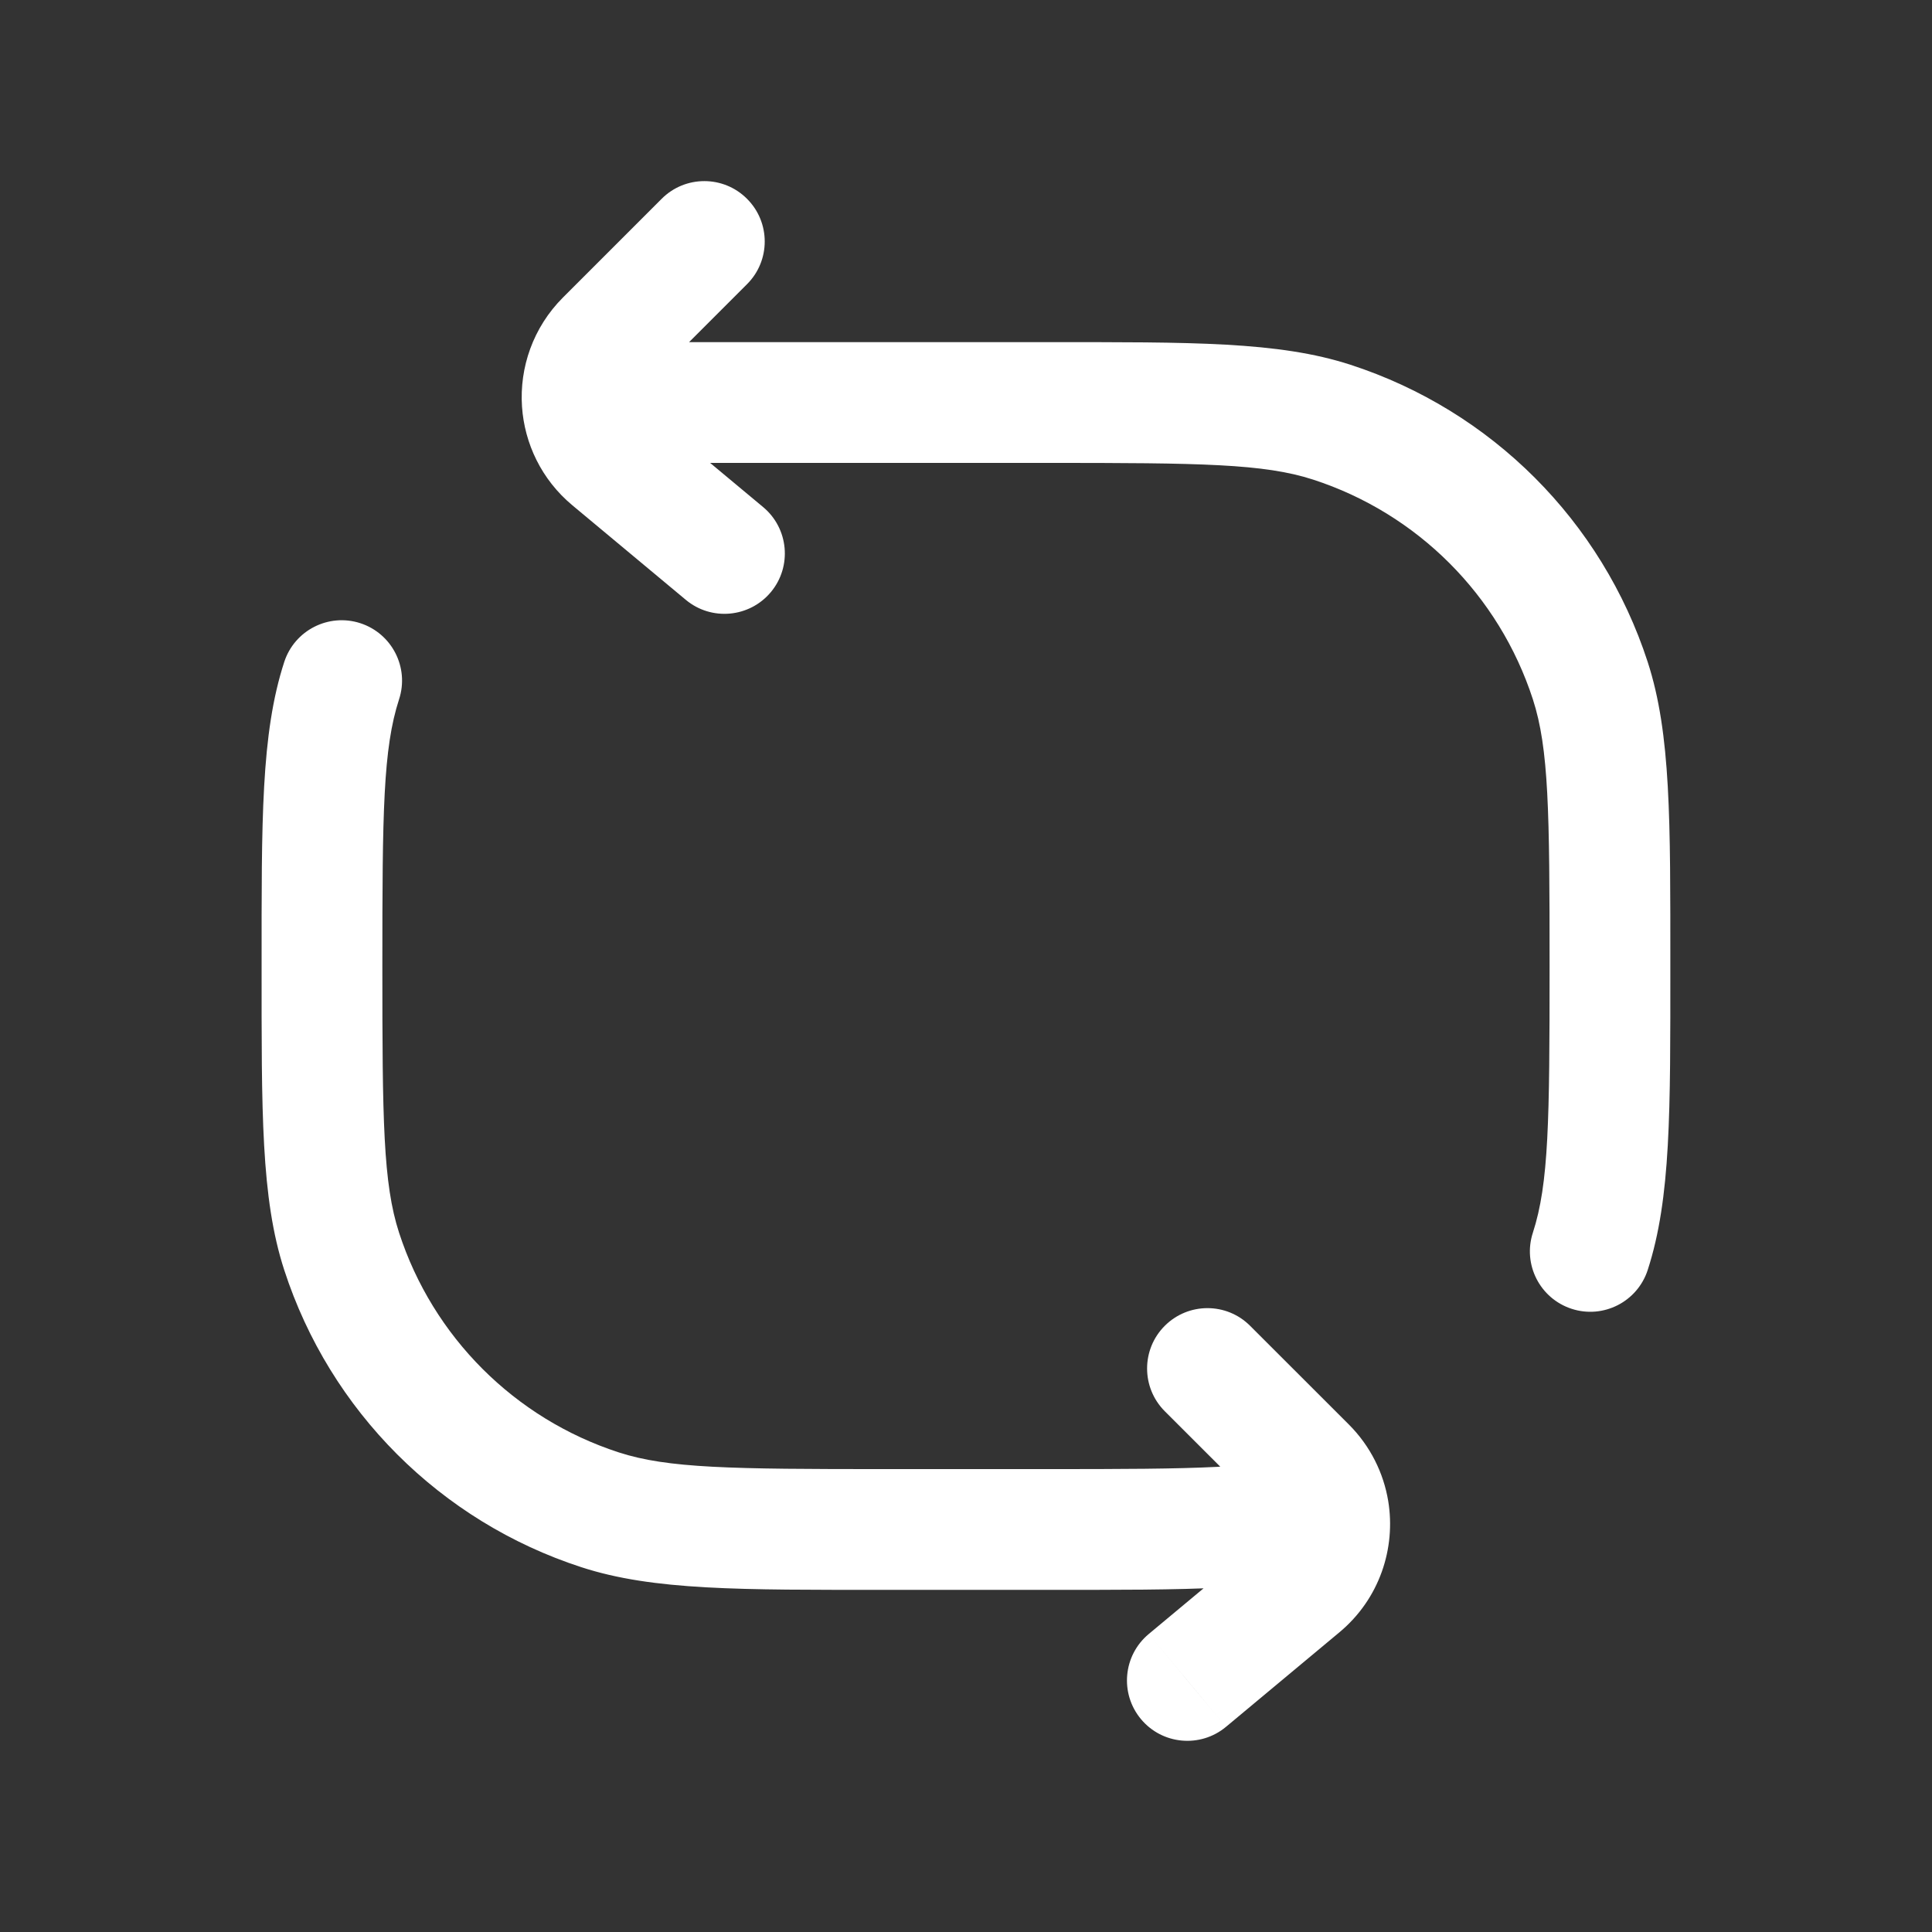 <?xml version="1.0" encoding="UTF-8"?> <svg xmlns="http://www.w3.org/2000/svg" width="32" height="32" viewBox="0 0 32 32" fill="none"><rect x="0" y="0" width="32" height="32" fill="#333333" stroke="none"/><path d="M27.291 21.036C27.12 21.561 26.556 21.849 26.031 21.678C25.506 21.507 25.218 20.943 25.389 20.418L27.291 21.036ZM5.659 20.727L6.61 20.418L6.61 20.418L5.659 20.727ZM9.939 25.007L10.248 24.056L10.248 24.056L9.939 25.007ZM4.708 10.964C4.879 10.439 5.443 10.152 5.968 10.322C6.493 10.493 6.781 11.057 6.61 11.582L4.708 10.964ZM22.059 6.993L22.369 6.042L22.369 6.042L22.059 6.993ZM26.34 11.273L27.291 10.964L27.291 10.964L26.34 11.273ZM10.959 3.293C11.349 2.902 11.983 2.902 12.373 3.293C12.764 3.683 12.764 4.317 12.373 4.707L10.959 3.293ZM10.032 5.634L9.325 4.927L9.325 4.927L10.032 5.634ZM10.121 7.601L10.761 6.833L10.761 6.833L10.121 7.601ZM12.639 8.398C13.064 8.752 13.121 9.383 12.768 9.807C12.414 10.231 11.783 10.289 11.359 9.935L12.639 8.398ZM19.292 23.374C18.902 22.983 18.902 22.35 19.292 21.96C19.683 21.569 20.316 21.569 20.706 21.96L19.292 23.374ZM21.634 24.301L20.927 25.008L20.927 25.008L21.634 24.301ZM21.544 26.268L22.185 27.036L21.544 26.268ZM20.306 28.602C19.882 28.955 19.251 28.898 18.898 28.474C18.544 28.049 18.602 27.419 19.026 27.065L20.306 28.602ZM22.006 25.024L22.993 24.86L22.006 25.024ZM14.666 25.333V24.333H17.333V25.333V26.333H14.666V25.333ZM26.666 16H27.666C27.666 18.404 27.678 19.843 27.291 21.036L26.34 20.727L25.389 20.418C25.654 19.602 25.666 18.559 25.666 16H26.666ZM5.333 16H6.333C6.333 18.559 6.345 19.602 6.61 20.418L5.659 20.727L4.708 21.036C4.32 19.843 4.333 18.404 4.333 16H5.333ZM14.666 25.333V26.333C12.262 26.333 10.823 26.346 9.63 25.958L9.939 25.007L10.248 24.056C11.064 24.321 12.107 24.333 14.666 24.333V25.333ZM5.659 20.727L6.61 20.418C7.171 22.143 8.523 23.495 10.248 24.056L9.939 25.007L9.63 25.958C7.296 25.2 5.466 23.37 4.708 21.036L5.659 20.727ZM5.333 16H4.333C4.333 13.596 4.32 12.157 4.708 10.964L5.659 11.273L6.61 11.582C6.345 12.398 6.333 13.441 6.333 16H5.333ZM17.333 6.667V5.667C19.737 5.667 21.176 5.654 22.369 6.042L22.059 6.993L21.75 7.944C20.935 7.679 19.892 7.667 17.333 7.667V6.667ZM26.666 16H25.666C25.666 13.441 25.654 12.398 25.389 11.582L26.34 11.273L27.291 10.964C27.678 12.157 27.666 13.596 27.666 16H26.666ZM22.059 6.993L22.369 6.042C24.703 6.8 26.532 8.63 27.291 10.964L26.34 11.273L25.389 11.582C24.828 9.857 23.476 8.505 21.75 7.944L22.059 6.993ZM11.666 4L12.373 4.707L10.739 6.341L10.032 5.634L9.325 4.927L10.959 3.293L11.666 4ZM10.121 7.601L10.761 6.833L12.639 8.398L11.999 9.167L11.359 9.935L9.481 8.37L10.121 7.601ZM19.999 22.667L20.706 21.96L22.341 23.594L21.634 24.301L20.927 25.008L19.292 23.374L19.999 22.667ZM21.544 26.268L22.185 27.036L20.306 28.602L19.666 27.833L19.026 27.065L20.904 25.5L21.544 26.268ZM17.333 6.667V7.667H9.999V6.667V5.667H17.333V6.667ZM10.032 5.634L10.739 6.341C10.668 6.413 10.636 6.505 10.642 6.6L9.644 6.667L8.646 6.734C8.603 6.09 8.827 5.425 9.325 4.927L10.032 5.634ZM9.644 6.667L10.642 6.6C10.648 6.689 10.688 6.772 10.761 6.833L10.121 7.601L9.481 8.37C8.968 7.943 8.687 7.344 8.646 6.734L9.644 6.667ZM9.999 6.667V7.667H9.644V6.667V5.667H9.999V6.667ZM21.634 24.301L22.341 23.594C22.698 23.951 22.916 24.398 22.993 24.86L22.006 25.024L21.02 25.188C21.009 25.122 20.979 25.061 20.927 25.008L21.634 24.301ZM22.006 25.024L22.993 24.86C23.122 25.643 22.85 26.482 22.185 27.036L21.544 26.268L20.904 25.5C20.998 25.422 21.039 25.304 21.02 25.188L22.006 25.024ZM17.333 25.333V24.333C19.846 24.333 20.896 24.322 21.709 24.069L22.006 25.024L22.303 25.979C21.126 26.345 19.696 26.333 17.333 26.333V25.333Z" fill="white"></path></svg> 